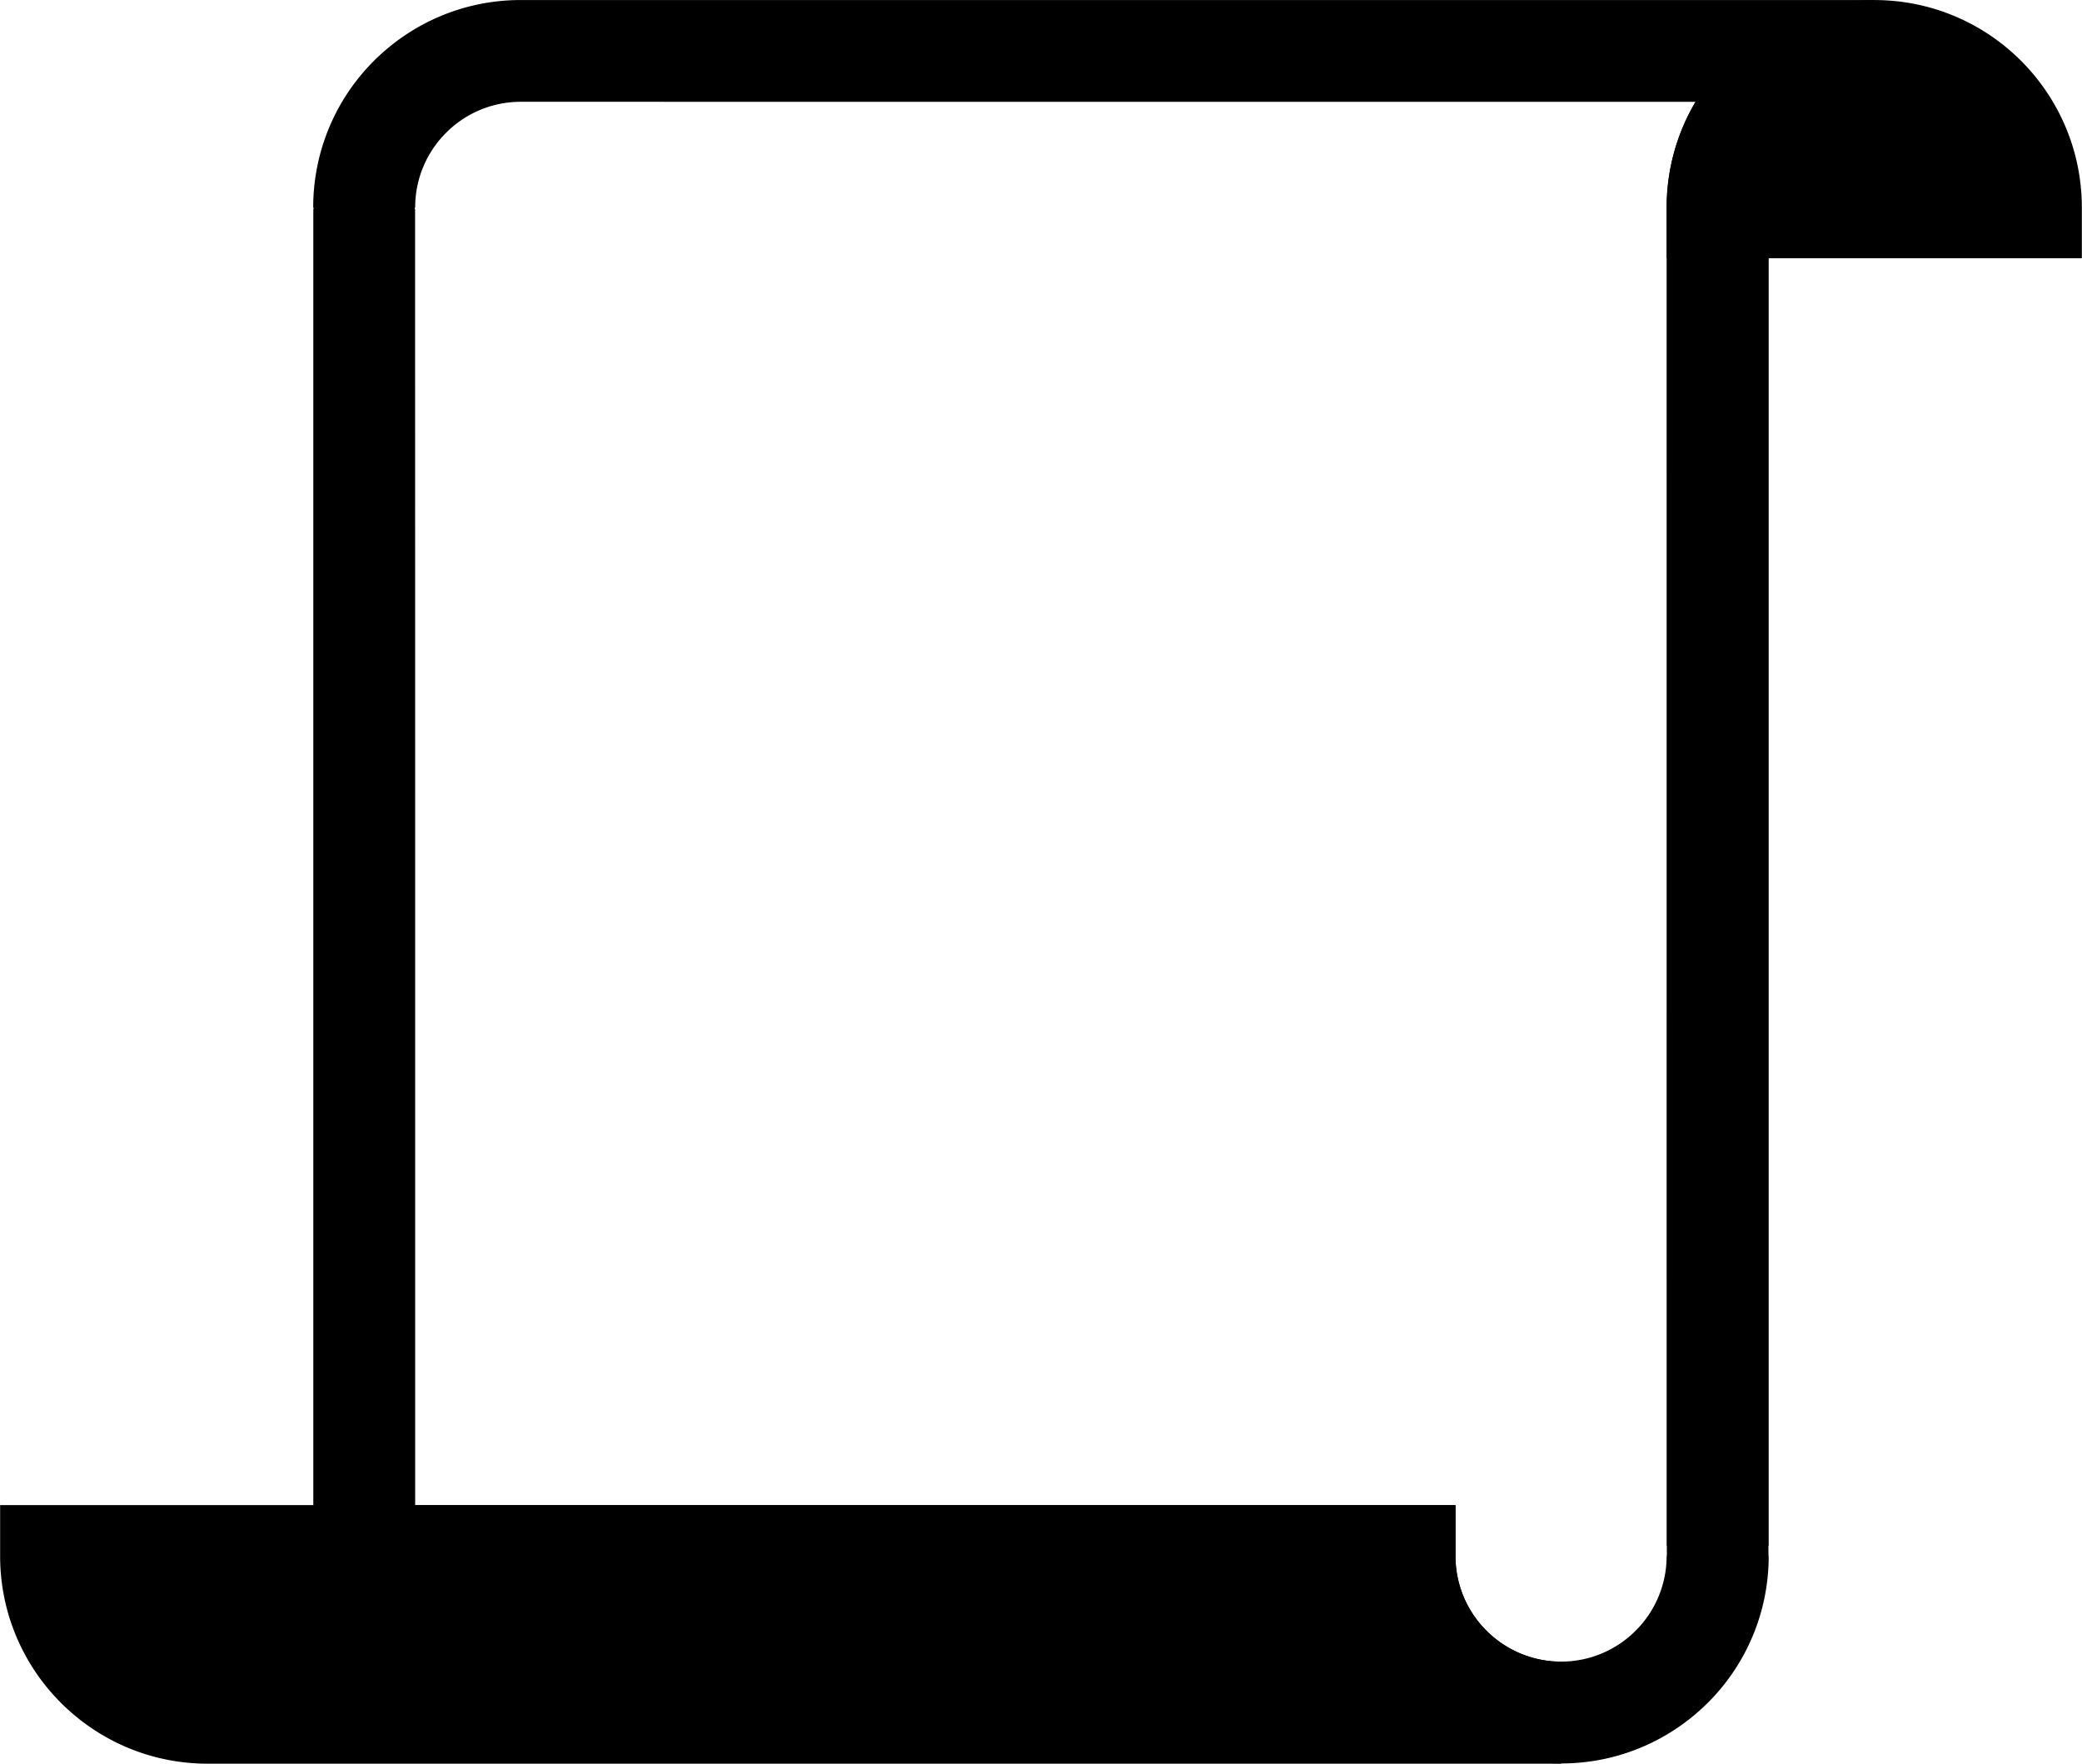 <?xml version="1.0"?>
<svg xmlns="http://www.w3.org/2000/svg" viewBox="162.87 195.48 426.28 361.08" width="426.28" height="361.08"><g fill="#000"><path d="M227.02 514.05V238.342h.04v-.355l-.06-.04a42.285 42.285 0 0 1 12.453-30.03c7.696-7.676 18.312-12.43 30.031-12.43h277.12v20.854a21.548 21.548 0 0 0-15.293 6.336A21.614 21.614 0 0 0 525 237.97v274.01h-.059l.02 2.07h.039a42.285 42.285 0 0 1-12.453 30.032c-7.695 7.675-18.312 12.43-30.031 12.43a42.362 42.362 0 0 1-30.051-12.43c-5.348-5.348-9.273-12.098-11.148-19.672l-203.88-.004-10.422.02zm20.859-10.398h212.99v10.379c0 5.98 2.426 11.387 6.336 15.293 3.906 3.906 9.332 6.336 15.293 6.336s11.367-2.426 15.273-6.336a21.587 21.587 0 0 0 6.336-15.273h.039v-2.07h-.04l-.003-274.03a42.227 42.227 0 0 1 5.918-21.625l-240.52-.004a21.548 21.548 0 0 0-15.293 6.336 21.549 21.549 0 0 0-6.332 15.293h-.059v.355l.04.04v13.437c.019 83.961.019 167.9.019 251.87z"></path><path d="M482.5 535.68v20.879H205.4c-11.742 0-22.355-4.754-30.051-12.453-7.7-7.695-12.453-18.332-12.453-30.07v-10.418h297.98v10.418c0 5.98 2.426 11.387 6.336 15.293 3.906 3.906 9.332 6.352 15.289 6.352zM578.68 248.35h-74.547l-.004-10.398a42.285 42.285 0 0 1 12.453-30.031h.04c7.694-7.695 18.311-12.43 30.011-12.43 11.742 0 22.355 4.754 30.031 12.43 7.676 7.672 12.453 18.309 12.453 30.051v10.379z"></path></g></svg>
